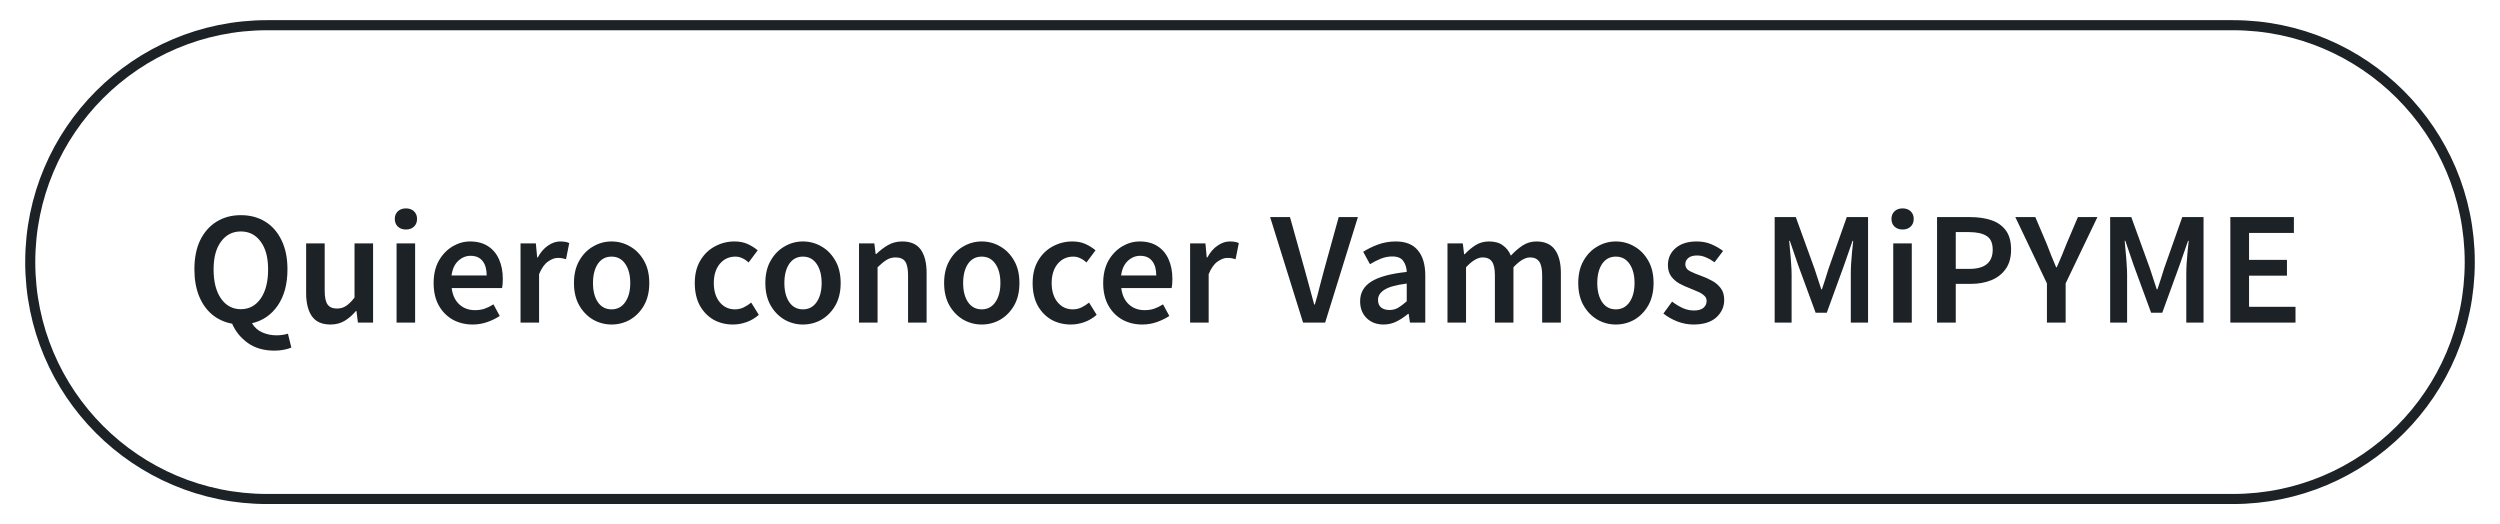 <svg width="248" height="52" viewBox="0 0 248 52" fill="none" xmlns="http://www.w3.org/2000/svg">
<g filter="url(#filter0_d_13350_66317)">
<path d="M26.5 1.5H221.5C234.479 1.5 245 12.021 245 25C245 37.979 234.479 48.5 221.5 48.5H26.5C13.521 48.5 3 37.979 3 25C3 12.021 13.521 1.5 26.5 1.5Z" stroke="#1C2226"/>
<path d="M23.892 29.672C24.713 29.672 25.369 29.32 25.86 28.616C26.351 27.912 26.596 26.947 26.596 25.72C26.596 24.547 26.351 23.629 25.86 22.968C25.369 22.296 24.713 21.96 23.892 21.96C23.071 21.96 22.415 22.296 21.924 22.968C21.433 23.629 21.188 24.547 21.188 25.72C21.188 26.947 21.433 27.912 21.924 28.616C22.415 29.32 23.071 29.672 23.892 29.672ZM27.22 33.784C26.185 33.784 25.311 33.533 24.596 33.032C23.892 32.531 23.369 31.891 23.028 31.112C22.281 30.973 21.625 30.675 21.06 30.216C20.495 29.747 20.057 29.133 19.748 28.376C19.439 27.608 19.284 26.723 19.284 25.72C19.284 24.589 19.476 23.624 19.86 22.824C20.255 22.024 20.799 21.411 21.492 20.984C22.185 20.557 22.985 20.344 23.892 20.344C24.809 20.344 25.615 20.557 26.308 20.984C27.001 21.411 27.54 22.024 27.924 22.824C28.319 23.624 28.516 24.589 28.516 25.72C28.516 27.171 28.196 28.365 27.556 29.304C26.916 30.232 26.063 30.819 24.996 31.064C25.241 31.48 25.583 31.784 26.02 31.976C26.457 32.168 26.927 32.264 27.428 32.264C27.663 32.264 27.871 32.248 28.052 32.216C28.244 32.184 28.415 32.147 28.564 32.104L28.9 33.48C28.729 33.555 28.495 33.624 28.196 33.688C27.908 33.752 27.583 33.784 27.22 33.784ZM32.785 31.192C31.943 31.192 31.329 30.92 30.945 30.376C30.561 29.832 30.369 29.064 30.369 28.072V23.144H32.209V27.832C32.209 28.483 32.305 28.941 32.497 29.208C32.689 29.475 32.999 29.608 33.425 29.608C33.767 29.608 34.065 29.523 34.321 29.352C34.588 29.181 34.871 28.904 35.169 28.52V23.144H37.009V31H35.505L35.361 29.848H35.313C34.972 30.253 34.599 30.579 34.193 30.824C33.788 31.069 33.319 31.192 32.785 31.192ZM39.34 31V23.144H41.18V31H39.34ZM40.268 21.768C39.937 21.768 39.67 21.672 39.468 21.48C39.265 21.288 39.164 21.032 39.164 20.712C39.164 20.403 39.265 20.152 39.468 19.96C39.67 19.768 39.937 19.672 40.268 19.672C40.599 19.672 40.865 19.768 41.068 19.96C41.27 20.152 41.372 20.403 41.372 20.712C41.372 21.032 41.27 21.288 41.068 21.48C40.865 21.672 40.599 21.768 40.268 21.768ZM46.887 31.192C46.162 31.192 45.506 31.032 44.919 30.712C44.333 30.381 43.869 29.912 43.527 29.304C43.186 28.685 43.015 27.944 43.015 27.08C43.015 26.227 43.186 25.491 43.527 24.872C43.879 24.253 44.333 23.779 44.887 23.448C45.442 23.117 46.023 22.952 46.631 22.952C47.346 22.952 47.943 23.112 48.423 23.432C48.903 23.741 49.266 24.179 49.511 24.744C49.757 25.299 49.879 25.944 49.879 26.68C49.879 27.064 49.853 27.363 49.799 27.576H44.807C44.893 28.269 45.143 28.808 45.559 29.192C45.975 29.576 46.498 29.768 47.127 29.768C47.469 29.768 47.783 29.72 48.071 29.624C48.37 29.517 48.663 29.373 48.951 29.192L49.575 30.344C49.202 30.589 48.786 30.792 48.327 30.952C47.869 31.112 47.389 31.192 46.887 31.192ZM44.791 26.328H48.279C48.279 25.72 48.146 25.245 47.879 24.904C47.613 24.552 47.213 24.376 46.679 24.376C46.221 24.376 45.81 24.547 45.447 24.888C45.095 25.219 44.877 25.699 44.791 26.328ZM51.637 31V23.144H53.157L53.285 24.536H53.349C53.626 24.024 53.962 23.635 54.357 23.368C54.751 23.091 55.157 22.952 55.573 22.952C55.946 22.952 56.245 23.005 56.469 23.112L56.149 24.712C56.01 24.669 55.882 24.637 55.765 24.616C55.647 24.595 55.503 24.584 55.333 24.584C55.023 24.584 54.698 24.707 54.357 24.952C54.015 25.187 53.722 25.603 53.477 26.2V31H51.637ZM60.665 31.192C60.015 31.192 59.407 31.032 58.841 30.712C58.276 30.381 57.817 29.912 57.465 29.304C57.113 28.685 56.937 27.944 56.937 27.08C56.937 26.205 57.113 25.464 57.465 24.856C57.817 24.237 58.276 23.768 58.841 23.448C59.407 23.117 60.015 22.952 60.665 22.952C61.327 22.952 61.94 23.117 62.505 23.448C63.071 23.768 63.529 24.237 63.881 24.856C64.233 25.464 64.409 26.205 64.409 27.08C64.409 27.944 64.233 28.685 63.881 29.304C63.529 29.912 63.071 30.381 62.505 30.712C61.94 31.032 61.327 31.192 60.665 31.192ZM60.665 29.688C61.241 29.688 61.695 29.448 62.025 28.968C62.356 28.488 62.521 27.859 62.521 27.08C62.521 26.291 62.356 25.656 62.025 25.176C61.695 24.696 61.241 24.456 60.665 24.456C60.089 24.456 59.636 24.696 59.305 25.176C58.985 25.656 58.825 26.291 58.825 27.08C58.825 27.859 58.985 28.488 59.305 28.968C59.636 29.448 60.089 29.688 60.665 29.688ZM72.714 31.192C71.999 31.192 71.354 31.032 70.778 30.712C70.212 30.381 69.759 29.912 69.418 29.304C69.087 28.685 68.922 27.944 68.922 27.08C68.922 26.205 69.103 25.464 69.466 24.856C69.828 24.237 70.308 23.768 70.906 23.448C71.514 23.117 72.164 22.952 72.858 22.952C73.359 22.952 73.796 23.037 74.17 23.208C74.543 23.379 74.874 23.587 75.162 23.832L74.266 25.032C74.063 24.851 73.855 24.712 73.642 24.616C73.428 24.509 73.199 24.456 72.954 24.456C72.324 24.456 71.807 24.696 71.402 25.176C71.007 25.656 70.81 26.291 70.81 27.08C70.81 27.859 71.002 28.488 71.386 28.968C71.78 29.448 72.287 29.688 72.906 29.688C73.215 29.688 73.503 29.624 73.77 29.496C74.047 29.357 74.298 29.197 74.522 29.016L75.274 30.232C74.911 30.552 74.506 30.792 74.058 30.952C73.61 31.112 73.162 31.192 72.714 31.192ZM79.65 31.192C78.999 31.192 78.391 31.032 77.826 30.712C77.26 30.381 76.802 29.912 76.45 29.304C76.098 28.685 75.922 27.944 75.922 27.08C75.922 26.205 76.098 25.464 76.45 24.856C76.802 24.237 77.26 23.768 77.826 23.448C78.391 23.117 78.999 22.952 79.65 22.952C80.311 22.952 80.924 23.117 81.49 23.448C82.055 23.768 82.514 24.237 82.866 24.856C83.218 25.464 83.394 26.205 83.394 27.08C83.394 27.944 83.218 28.685 82.866 29.304C82.514 29.912 82.055 30.381 81.49 30.712C80.924 31.032 80.311 31.192 79.65 31.192ZM79.65 29.688C80.226 29.688 80.679 29.448 81.01 28.968C81.34 28.488 81.506 27.859 81.506 27.08C81.506 26.291 81.34 25.656 81.01 25.176C80.679 24.696 80.226 24.456 79.65 24.456C79.074 24.456 78.62 24.696 78.29 25.176C77.97 25.656 77.81 26.291 77.81 27.08C77.81 27.859 77.97 28.488 78.29 28.968C78.62 29.448 79.074 29.688 79.65 29.688ZM85.215 31V23.144H86.735L86.863 24.2H86.927C87.279 23.859 87.663 23.565 88.079 23.32C88.495 23.075 88.969 22.952 89.503 22.952C90.346 22.952 90.959 23.224 91.343 23.768C91.727 24.312 91.919 25.08 91.919 26.072V31H90.079V26.312C90.079 25.661 89.983 25.203 89.791 24.936C89.599 24.669 89.284 24.536 88.847 24.536C88.505 24.536 88.201 24.621 87.935 24.792C87.679 24.952 87.385 25.192 87.055 25.512V31H85.215ZM97.384 31.192C96.733 31.192 96.125 31.032 95.56 30.712C94.995 30.381 94.536 29.912 94.184 29.304C93.832 28.685 93.656 27.944 93.656 27.08C93.656 26.205 93.832 25.464 94.184 24.856C94.536 24.237 94.995 23.768 95.56 23.448C96.125 23.117 96.733 22.952 97.384 22.952C98.045 22.952 98.659 23.117 99.224 23.448C99.789 23.768 100.248 24.237 100.6 24.856C100.952 25.464 101.128 26.205 101.128 27.08C101.128 27.944 100.952 28.685 100.6 29.304C100.248 29.912 99.789 30.381 99.224 30.712C98.659 31.032 98.045 31.192 97.384 31.192ZM97.384 29.688C97.96 29.688 98.413 29.448 98.744 28.968C99.075 28.488 99.24 27.859 99.24 27.08C99.24 26.291 99.075 25.656 98.744 25.176C98.413 24.696 97.96 24.456 97.384 24.456C96.808 24.456 96.355 24.696 96.024 25.176C95.704 25.656 95.544 26.291 95.544 27.08C95.544 27.859 95.704 28.488 96.024 28.968C96.355 29.448 96.808 29.688 97.384 29.688ZM106.229 31.192C105.515 31.192 104.869 31.032 104.293 30.712C103.728 30.381 103.275 29.912 102.933 29.304C102.603 28.685 102.437 27.944 102.437 27.08C102.437 26.205 102.619 25.464 102.981 24.856C103.344 24.237 103.824 23.768 104.421 23.448C105.029 23.117 105.68 22.952 106.373 22.952C106.875 22.952 107.312 23.037 107.685 23.208C108.059 23.379 108.389 23.587 108.677 23.832L107.781 25.032C107.579 24.851 107.371 24.712 107.157 24.616C106.944 24.509 106.715 24.456 106.469 24.456C105.84 24.456 105.323 24.696 104.917 25.176C104.523 25.656 104.325 26.291 104.325 27.08C104.325 27.859 104.517 28.488 104.901 28.968C105.296 29.448 105.803 29.688 106.421 29.688C106.731 29.688 107.019 29.624 107.285 29.496C107.563 29.357 107.813 29.197 108.037 29.016L108.789 30.232C108.427 30.552 108.021 30.792 107.573 30.952C107.125 31.112 106.677 31.192 106.229 31.192ZM113.309 31.192C112.584 31.192 111.928 31.032 111.341 30.712C110.755 30.381 110.291 29.912 109.949 29.304C109.608 28.685 109.437 27.944 109.437 27.08C109.437 26.227 109.608 25.491 109.949 24.872C110.301 24.253 110.755 23.779 111.309 23.448C111.864 23.117 112.445 22.952 113.053 22.952C113.768 22.952 114.365 23.112 114.845 23.432C115.325 23.741 115.688 24.179 115.933 24.744C116.179 25.299 116.301 25.944 116.301 26.68C116.301 27.064 116.275 27.363 116.221 27.576H111.229C111.315 28.269 111.565 28.808 111.981 29.192C112.397 29.576 112.92 29.768 113.549 29.768C113.891 29.768 114.205 29.72 114.493 29.624C114.792 29.517 115.085 29.373 115.373 29.192L115.997 30.344C115.624 30.589 115.208 30.792 114.749 30.952C114.291 31.112 113.811 31.192 113.309 31.192ZM111.213 26.328H114.701C114.701 25.72 114.568 25.245 114.301 24.904C114.035 24.552 113.635 24.376 113.101 24.376C112.643 24.376 112.232 24.547 111.869 24.888C111.517 25.219 111.299 25.699 111.213 26.328ZM118.059 31V23.144H119.579L119.707 24.536H119.771C120.048 24.024 120.384 23.635 120.779 23.368C121.173 23.091 121.579 22.952 121.995 22.952C122.368 22.952 122.667 23.005 122.891 23.112L122.571 24.712C122.432 24.669 122.304 24.637 122.187 24.616C122.069 24.595 121.925 24.584 121.755 24.584C121.445 24.584 121.12 24.707 120.779 24.952C120.437 25.187 120.144 25.603 119.899 26.2V31H118.059ZM129.263 31L125.998 20.536H127.967L129.439 25.8C129.609 26.387 129.764 26.952 129.903 27.496C130.041 28.04 130.196 28.611 130.367 29.208H130.431C130.612 28.611 130.767 28.04 130.895 27.496C131.033 26.952 131.183 26.387 131.343 25.8L132.799 20.536H134.703L131.455 31H129.263ZM137.244 31.192C136.561 31.192 136.001 30.979 135.564 30.552C135.137 30.125 134.924 29.571 134.924 28.888C134.924 28.045 135.292 27.395 136.028 26.936C136.764 26.467 137.937 26.147 139.548 25.976C139.537 25.56 139.425 25.203 139.212 24.904C139.009 24.595 138.641 24.44 138.108 24.44C137.724 24.44 137.345 24.515 136.972 24.664C136.609 24.813 136.252 24.995 135.9 25.208L135.228 23.976C135.665 23.699 136.156 23.459 136.7 23.256C137.255 23.053 137.841 22.952 138.46 22.952C139.441 22.952 140.172 23.245 140.652 23.832C141.143 24.408 141.388 25.245 141.388 26.344V31H139.868L139.74 30.136H139.676C139.324 30.435 138.945 30.685 138.54 30.888C138.145 31.091 137.713 31.192 137.244 31.192ZM137.836 29.752C138.156 29.752 138.444 29.677 138.7 29.528C138.967 29.368 139.249 29.155 139.548 28.888V27.128C138.481 27.267 137.74 27.475 137.324 27.752C136.908 28.019 136.7 28.349 136.7 28.744C136.7 29.096 136.807 29.352 137.02 29.512C137.233 29.672 137.505 29.752 137.836 29.752ZM143.59 31V23.144H145.11L145.238 24.216H145.302C145.633 23.864 145.99 23.565 146.374 23.32C146.769 23.075 147.211 22.952 147.702 22.952C148.278 22.952 148.737 23.08 149.078 23.336C149.43 23.581 149.697 23.923 149.878 24.36C150.251 23.955 150.641 23.619 151.046 23.352C151.462 23.085 151.915 22.952 152.406 22.952C153.238 22.952 153.851 23.224 154.246 23.768C154.641 24.312 154.838 25.08 154.838 26.072V31H152.982V26.312C152.982 25.661 152.881 25.203 152.678 24.936C152.486 24.669 152.187 24.536 151.782 24.536C151.291 24.536 150.742 24.861 150.134 25.512V31H148.294V26.312C148.294 25.661 148.193 25.203 147.99 24.936C147.798 24.669 147.494 24.536 147.078 24.536C146.587 24.536 146.038 24.861 145.43 25.512V31H143.59ZM160.29 31.192C159.64 31.192 159.032 31.032 158.466 30.712C157.901 30.381 157.442 29.912 157.09 29.304C156.738 28.685 156.562 27.944 156.562 27.08C156.562 26.205 156.738 25.464 157.09 24.856C157.442 24.237 157.901 23.768 158.466 23.448C159.032 23.117 159.64 22.952 160.29 22.952C160.952 22.952 161.565 23.117 162.13 23.448C162.696 23.768 163.154 24.237 163.506 24.856C163.858 25.464 164.034 26.205 164.034 27.08C164.034 27.944 163.858 28.685 163.506 29.304C163.154 29.912 162.696 30.381 162.13 30.712C161.565 31.032 160.952 31.192 160.29 31.192ZM160.29 29.688C160.866 29.688 161.32 29.448 161.65 28.968C161.981 28.488 162.146 27.859 162.146 27.08C162.146 26.291 161.981 25.656 161.65 25.176C161.32 24.696 160.866 24.456 160.29 24.456C159.714 24.456 159.261 24.696 158.93 25.176C158.61 25.656 158.45 26.291 158.45 27.08C158.45 27.859 158.61 28.488 158.93 28.968C159.261 29.448 159.714 29.688 160.29 29.688ZM167.985 31.192C167.452 31.192 166.918 31.091 166.385 30.888C165.852 30.675 165.393 30.413 165.009 30.104L165.873 28.92C166.225 29.187 166.577 29.4 166.929 29.56C167.281 29.72 167.654 29.8 168.049 29.8C168.476 29.8 168.79 29.709 168.993 29.528C169.196 29.347 169.297 29.123 169.297 28.856C169.297 28.632 169.212 28.451 169.041 28.312C168.881 28.163 168.673 28.035 168.417 27.928C168.161 27.811 167.894 27.699 167.617 27.592C167.276 27.464 166.934 27.309 166.593 27.128C166.262 26.936 165.99 26.696 165.777 26.408C165.564 26.109 165.457 25.741 165.457 25.304C165.457 24.611 165.713 24.045 166.225 23.608C166.737 23.171 167.43 22.952 168.305 22.952C168.86 22.952 169.356 23.048 169.793 23.24C170.23 23.432 170.609 23.651 170.929 23.896L170.081 25.016C169.804 24.813 169.521 24.653 169.233 24.536C168.956 24.408 168.662 24.344 168.353 24.344C167.958 24.344 167.665 24.429 167.473 24.6C167.281 24.76 167.185 24.963 167.185 25.208C167.185 25.517 167.345 25.752 167.665 25.912C167.985 26.072 168.358 26.227 168.785 26.376C169.148 26.504 169.5 26.664 169.841 26.856C170.182 27.037 170.465 27.277 170.689 27.576C170.924 27.875 171.041 28.269 171.041 28.76C171.041 29.432 170.78 30.008 170.257 30.488C169.734 30.957 168.977 31.192 167.985 31.192ZM176.047 31V20.536H178.143L179.999 25.656C180.116 25.987 180.228 26.328 180.335 26.68C180.452 27.021 180.564 27.363 180.671 27.704H180.735C180.852 27.363 180.964 27.021 181.071 26.68C181.177 26.328 181.284 25.987 181.391 25.656L183.199 20.536H185.311V31H183.599V26.216C183.599 25.885 183.609 25.528 183.631 25.144C183.663 24.749 183.695 24.355 183.727 23.96C183.769 23.565 183.807 23.208 183.839 22.888H183.775L182.927 25.32L181.215 30.024H180.111L178.383 25.32L177.551 22.888H177.487C177.519 23.208 177.551 23.565 177.583 23.96C177.625 24.355 177.657 24.749 177.679 25.144C177.711 25.528 177.727 25.885 177.727 26.216V31H176.047ZM187.809 31V23.144H189.649V31H187.809ZM188.737 21.768C188.406 21.768 188.139 21.672 187.937 21.48C187.734 21.288 187.633 21.032 187.633 20.712C187.633 20.403 187.734 20.152 187.937 19.96C188.139 19.768 188.406 19.672 188.737 19.672C189.067 19.672 189.334 19.768 189.537 19.96C189.739 20.152 189.841 20.403 189.841 20.712C189.841 21.032 189.739 21.288 189.537 21.48C189.334 21.672 189.067 21.768 188.737 21.768ZM192.156 31V20.536H195.452C196.231 20.536 196.924 20.637 197.532 20.84C198.14 21.043 198.62 21.379 198.972 21.848C199.324 22.317 199.5 22.957 199.5 23.768C199.5 24.536 199.324 25.171 198.972 25.672C198.62 26.173 198.145 26.547 197.548 26.792C196.951 27.037 196.273 27.16 195.516 27.16H194.012V31H192.156ZM194.012 25.672H195.372C196.908 25.672 197.676 25.037 197.676 23.768C197.676 23.107 197.473 22.653 197.068 22.408C196.673 22.152 196.087 22.024 195.308 22.024H194.012V25.672ZM203.056 31V27.112L199.92 20.536H201.904L203.04 23.208C203.19 23.603 203.339 23.987 203.488 24.36C203.638 24.723 203.798 25.107 203.968 25.512H204.032C204.203 25.107 204.368 24.723 204.528 24.36C204.688 23.987 204.843 23.603 204.992 23.208L206.128 20.536H208.064L204.912 27.112V31H203.056ZM209.328 31V20.536H211.424L213.28 25.656C213.397 25.987 213.509 26.328 213.616 26.68C213.733 27.021 213.845 27.363 213.952 27.704H214.016C214.133 27.363 214.245 27.021 214.352 26.68C214.459 26.328 214.565 25.987 214.672 25.656L216.48 20.536H218.592V31H216.88V26.216C216.88 25.885 216.891 25.528 216.912 25.144C216.944 24.749 216.976 24.355 217.008 23.96C217.051 23.565 217.088 23.208 217.12 22.888H217.056L216.208 25.32L214.496 30.024H213.392L211.664 25.32L210.832 22.888H210.768C210.8 23.208 210.832 23.565 210.864 23.96C210.907 24.355 210.939 24.749 210.96 25.144C210.992 25.528 211.008 25.885 211.008 26.216V31H209.328ZM221.25 31V20.536H227.554V22.104H223.106V24.776H226.866V26.344H223.106V29.432H227.714V31H221.25Z" fill="#1C2226"/>
</g>
<defs>
<filter id="filter0_d_13350_66317" x="0.5" y="0" width="247" height="52" filterUnits="userSpaceOnUse" color-interpolation-filters="sRGB">
<feFlood flood-opacity="0" result="BackgroundImageFix"/>
<feColorMatrix in="SourceAlpha" type="matrix" values="0 0 0 0 0 0 0 0 0 0 0 0 0 0 0 0 0 0 127 0" result="hardAlpha"/>
<feOffset dy="1"/>
<feGaussianBlur stdDeviation="1"/>
<feColorMatrix type="matrix" values="0 0 0 0 0.063 0 0 0 0 0.094 0 0 0 0 0.157 0 0 0 0.05 0"/>
<feBlend mode="normal" in2="BackgroundImageFix" result="effect1_dropShadow_13350_66317"/>
<feBlend mode="normal" in="SourceGraphic" in2="effect1_dropShadow_13350_66317" result="shape"/>
</filter>
</defs>
</svg>

